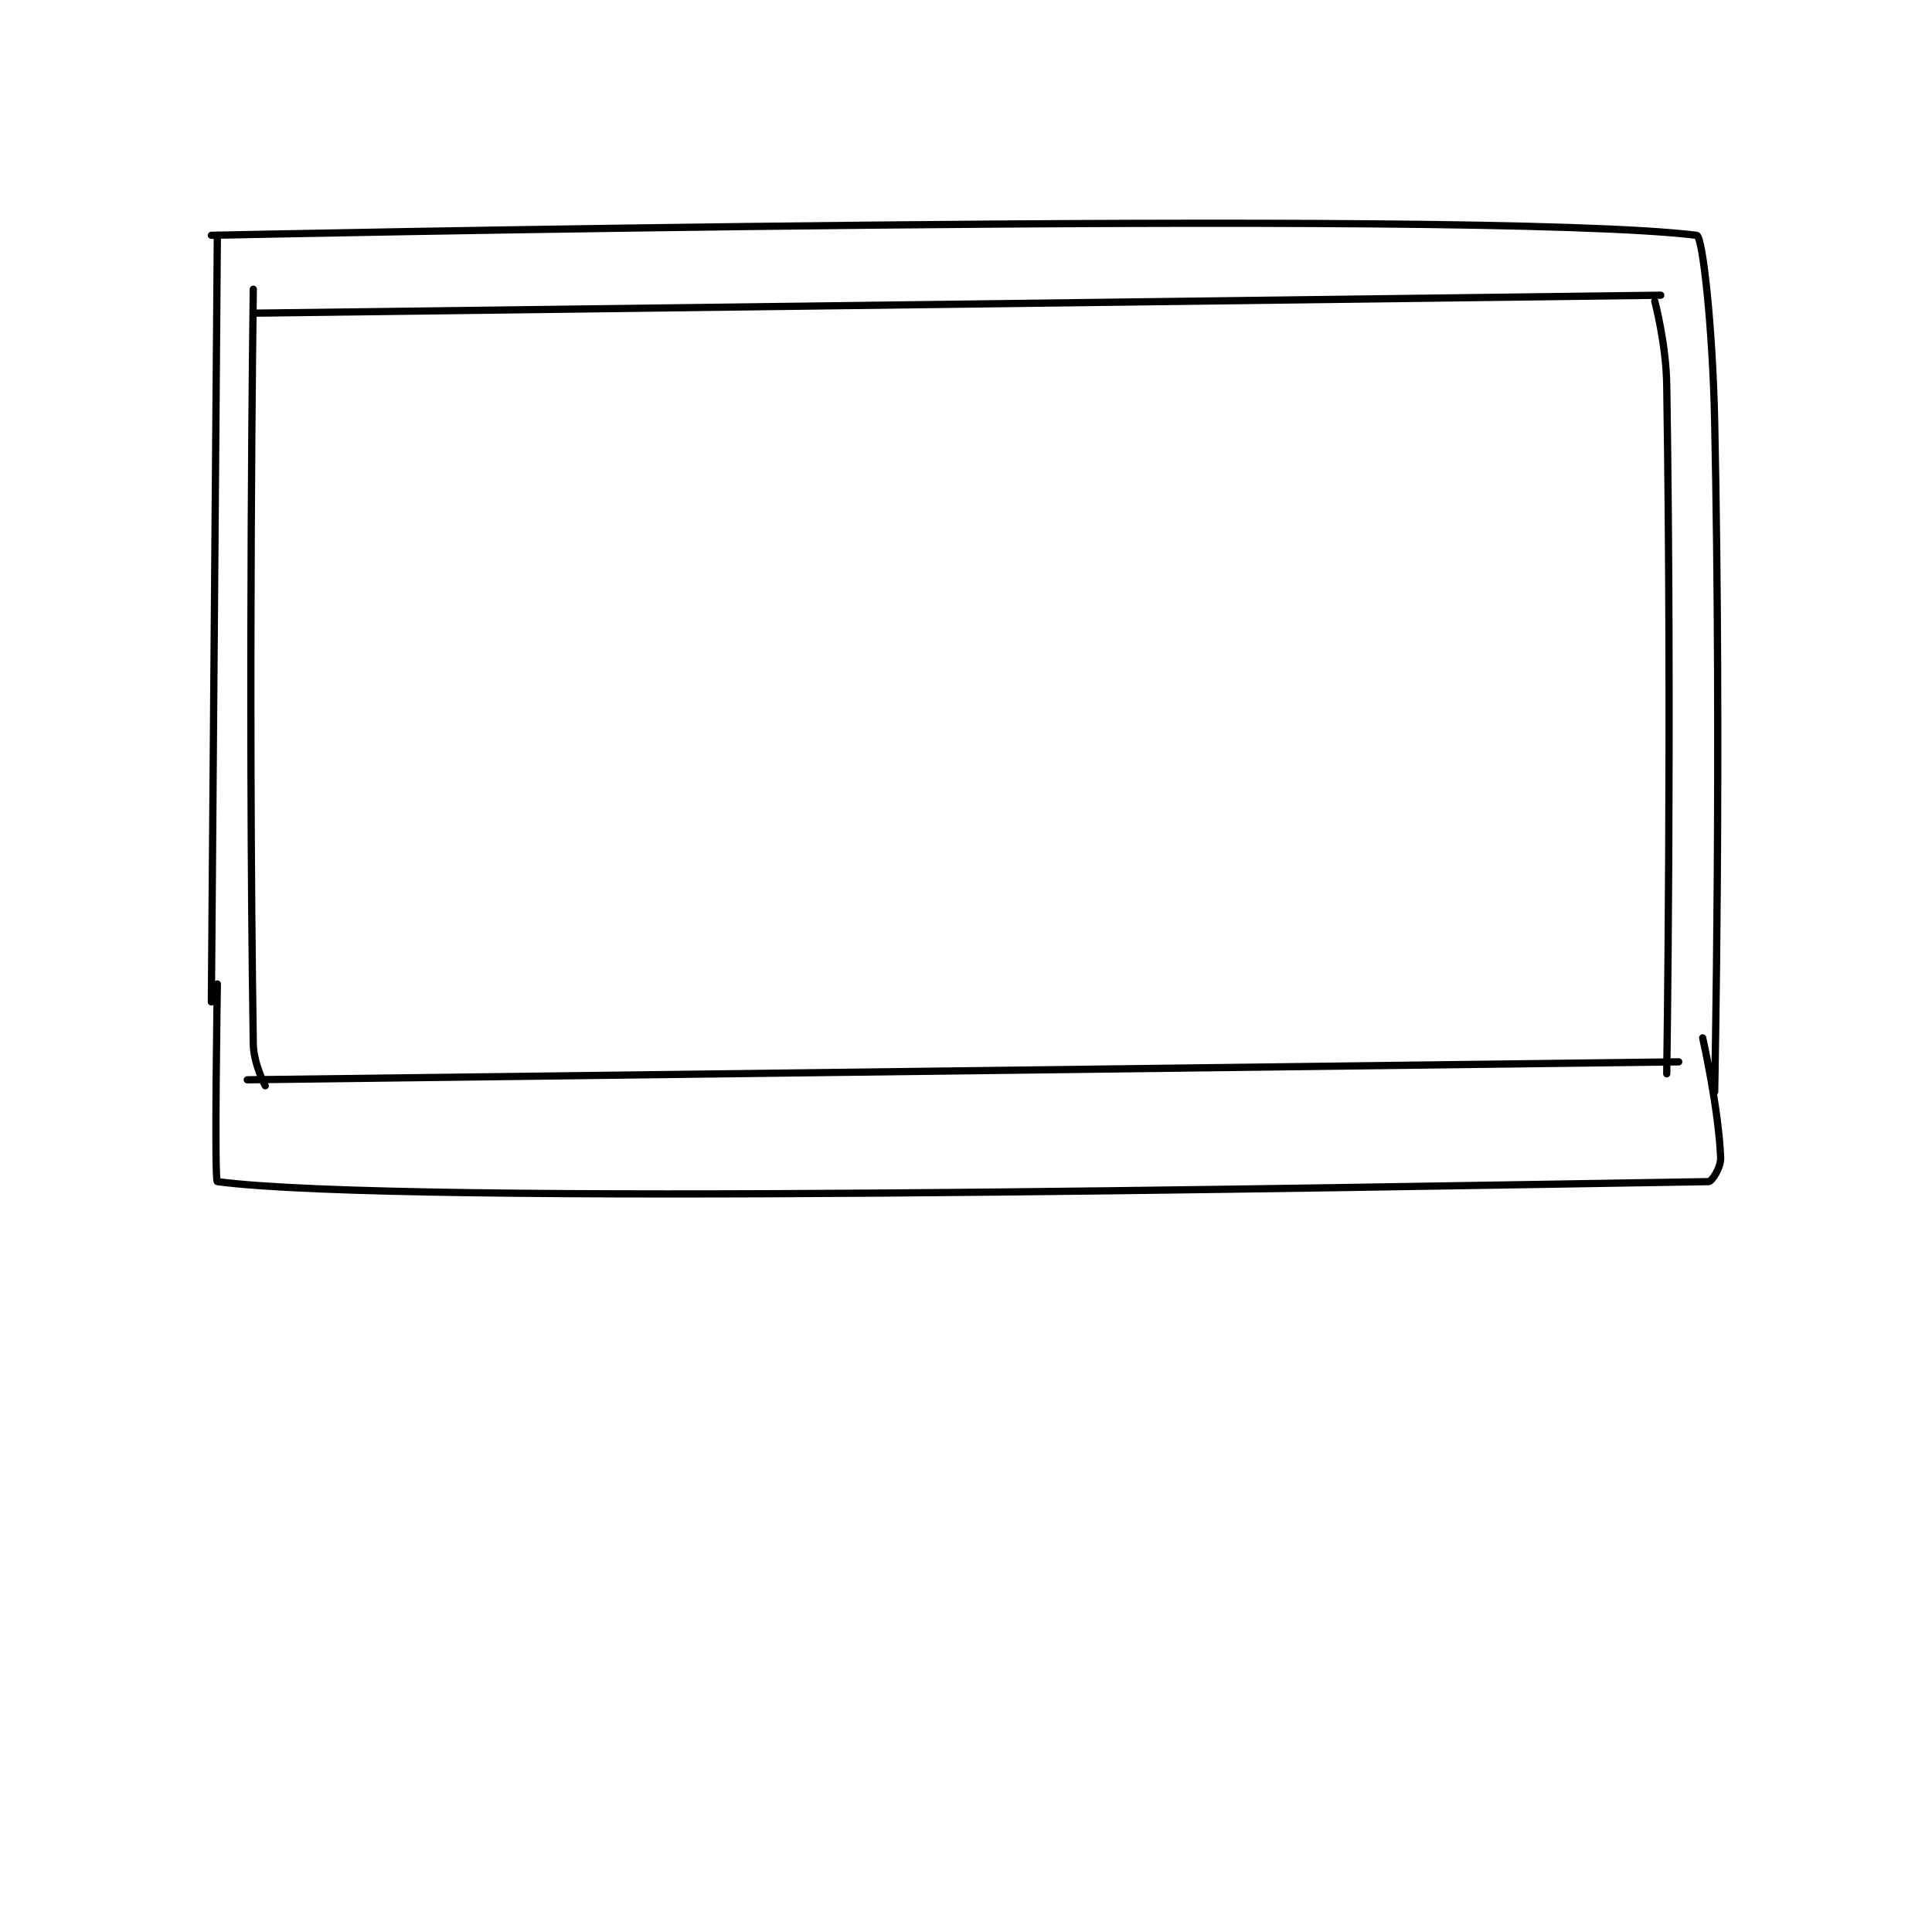 <?xml version="1.0" encoding="utf-8"?>
<!DOCTYPE svg PUBLIC "-//W3C//DTD SVG 1.1//EN" "http://www.w3.org/Graphics/SVG/1.1/DTD/svg11.dtd">
<svg viewBox="0 0 800 800" preserveAspectRatio="xMinYMin meet" xmlns="http://www.w3.org/2000/svg" version="1.1">
<g fill="none" stroke="black" stroke-linecap="round" stroke-linejoin="round" stroke-width="1.21">
<g transform="translate(87.52,97.44) scale(2.48) translate(-123,-129)">
<path id="0" d="M124 129 L123 257 "/>
<path id="1" d="M123 129 C123 129 334.3 124.467 371 129 C372.01 129.125 373.676 144.548 374 160 C375.169 215.715 374 272 374 272 "/>
<path id="2" d="M124 254 C124 254 123.463 286.929 124 287 C154.588 291.054 307.827 288.039 373 287 C373.54 286.991 375.067 284.616 375 283 C374.654 274.698 372 263 372 263 "/>
<path id="3" d="M130 138 C130 138 129.089 203.414 130 264 C130.051 267.38 132 271 132 271 "/>
<path id="4" d="M130 142 L365 139 "/>
<path id="5" d="M364 140 C364 140 365.892 147.056 366 154 C366.882 210.91 366 269 366 269 "/>
<path id="6" d="M129 270 L368 267 "/>
</g>
</g>
</svg>
